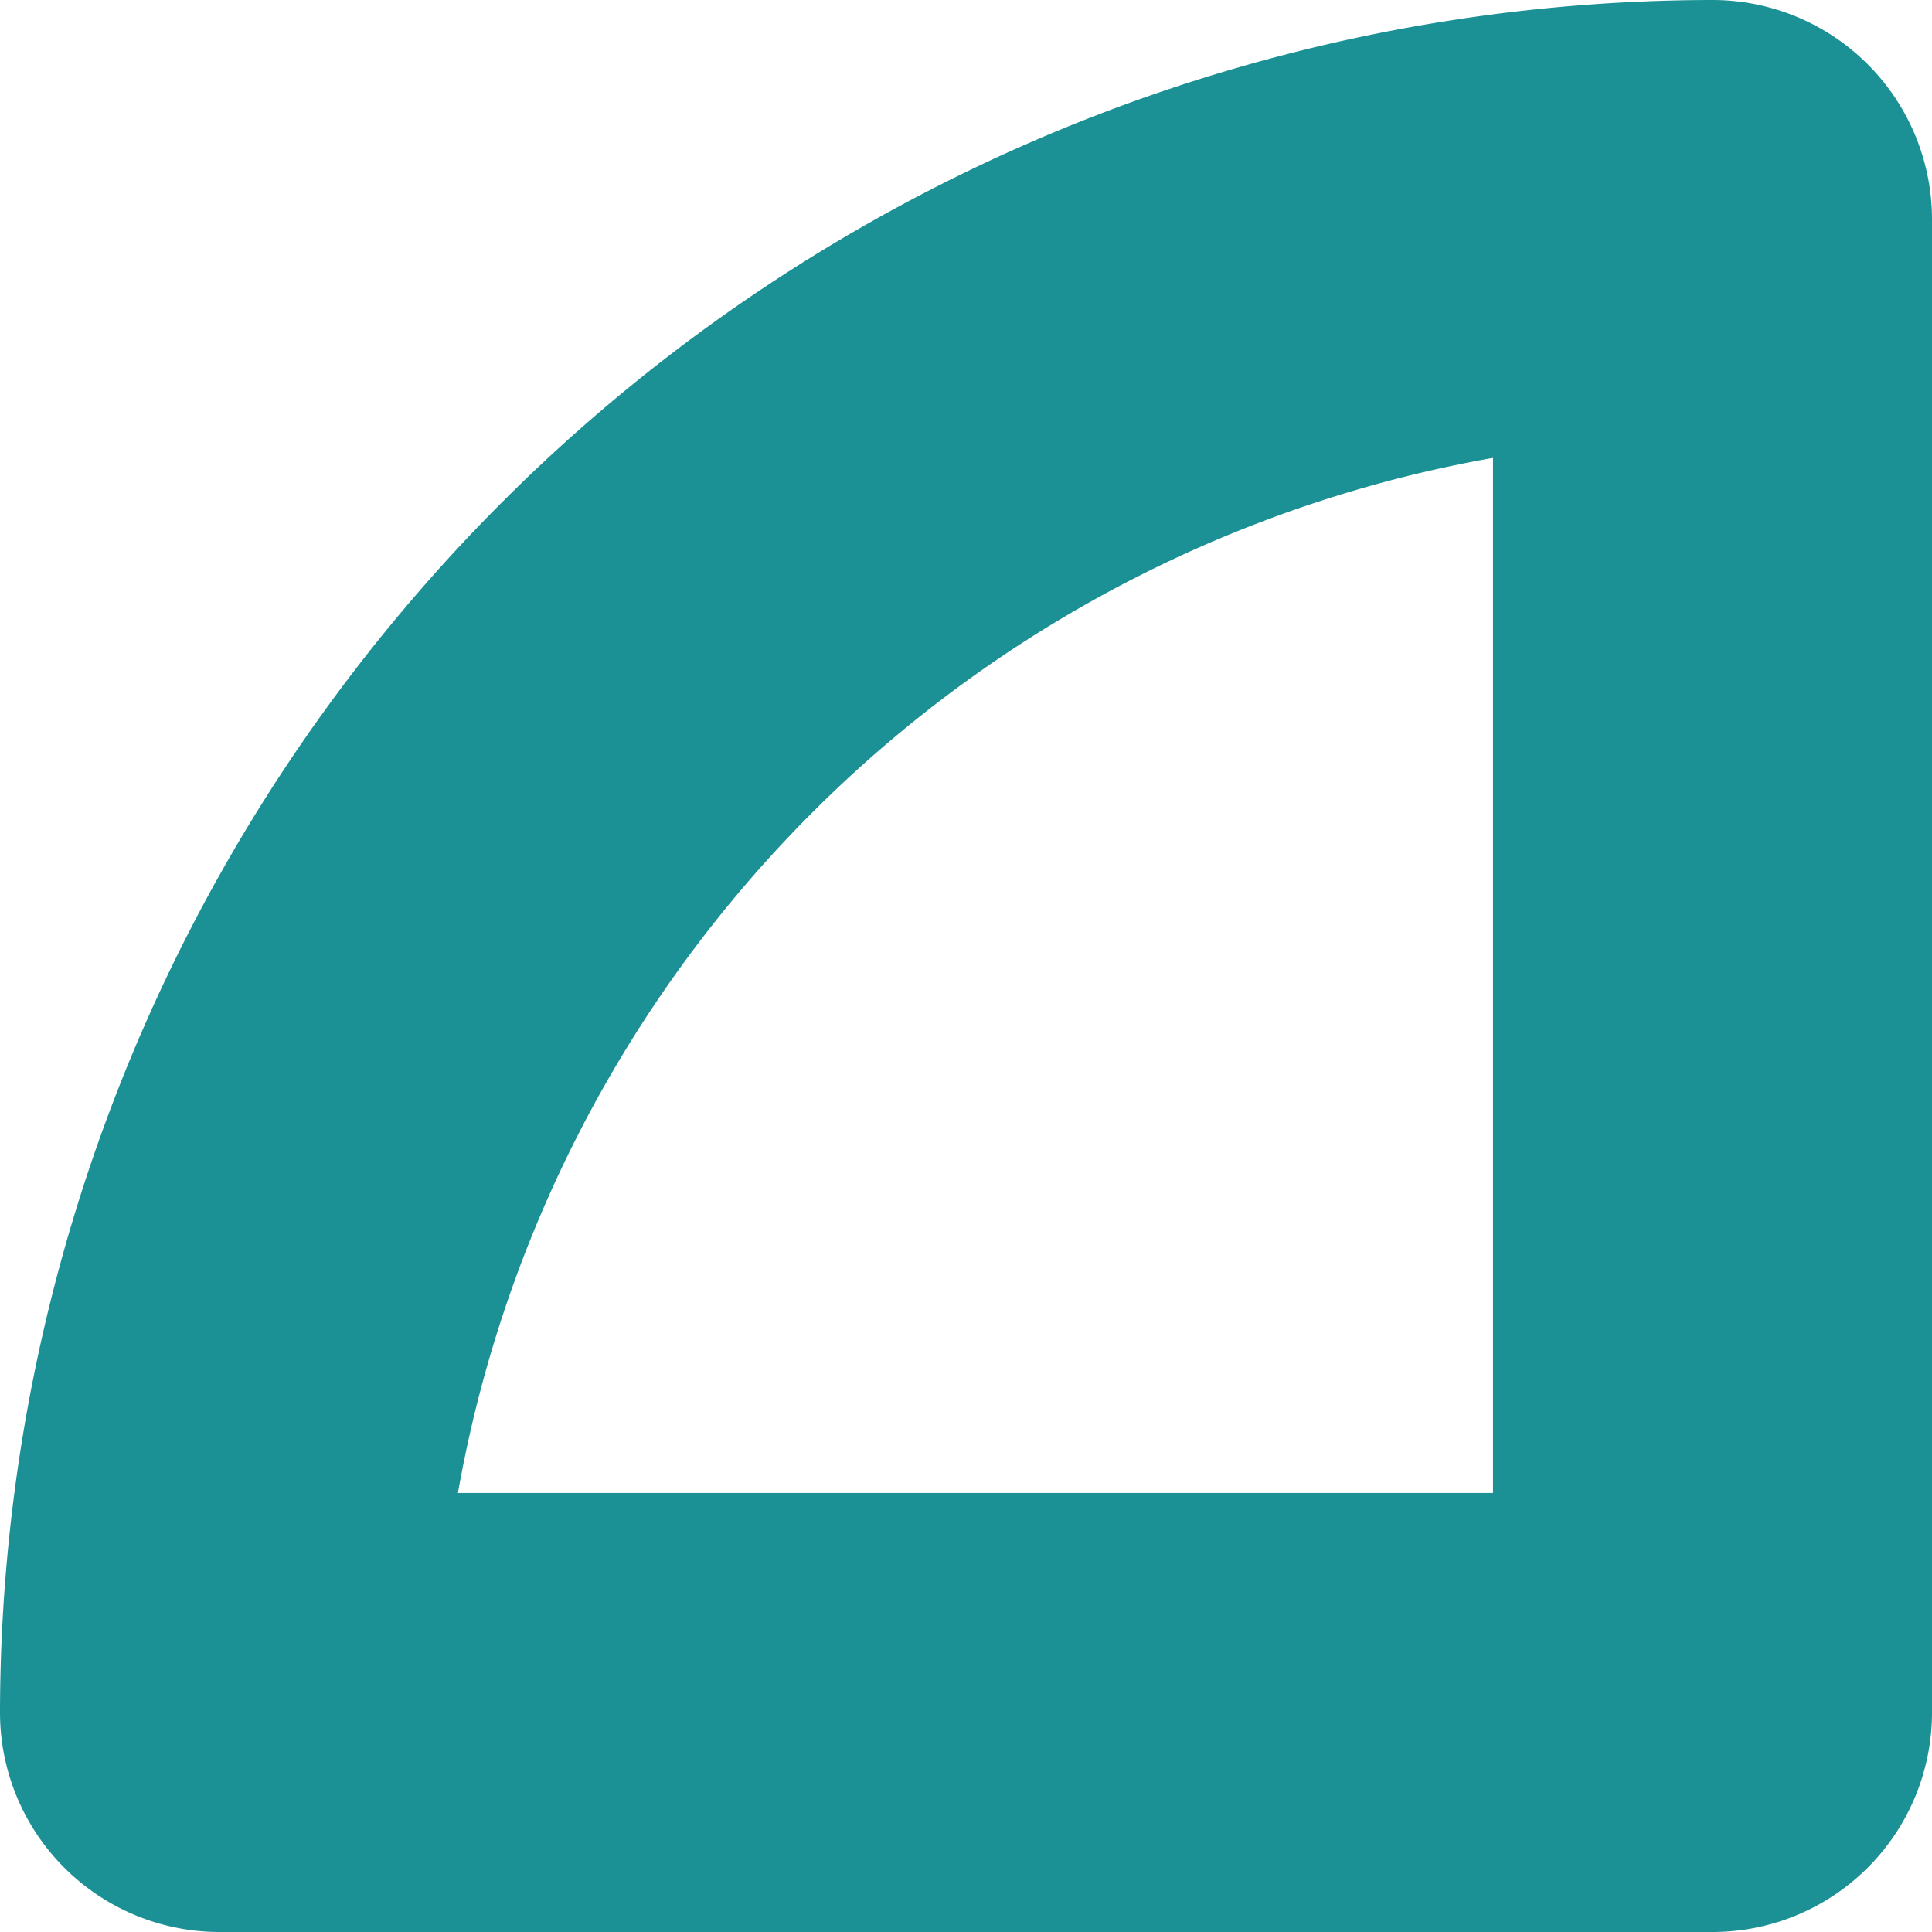 <svg xmlns="http://www.w3.org/2000/svg" width="68.149" height="68.149" viewBox="0 0 68.149 68.149">
  <path id="Tracé_72" data-name="Tracé 72" d="M60.407,68.149H7.742A7.742,7.742,0,0,1,0,60.407,60.475,60.475,0,0,1,60.407,0a7.742,7.742,0,0,1,7.742,7.742V60.407a7.742,7.742,0,0,1-7.742,7.742M16.153,52.664H52.664V16.152A45.044,45.044,0,0,0,16.153,52.664" fill="#1b9196"/>
</svg>
